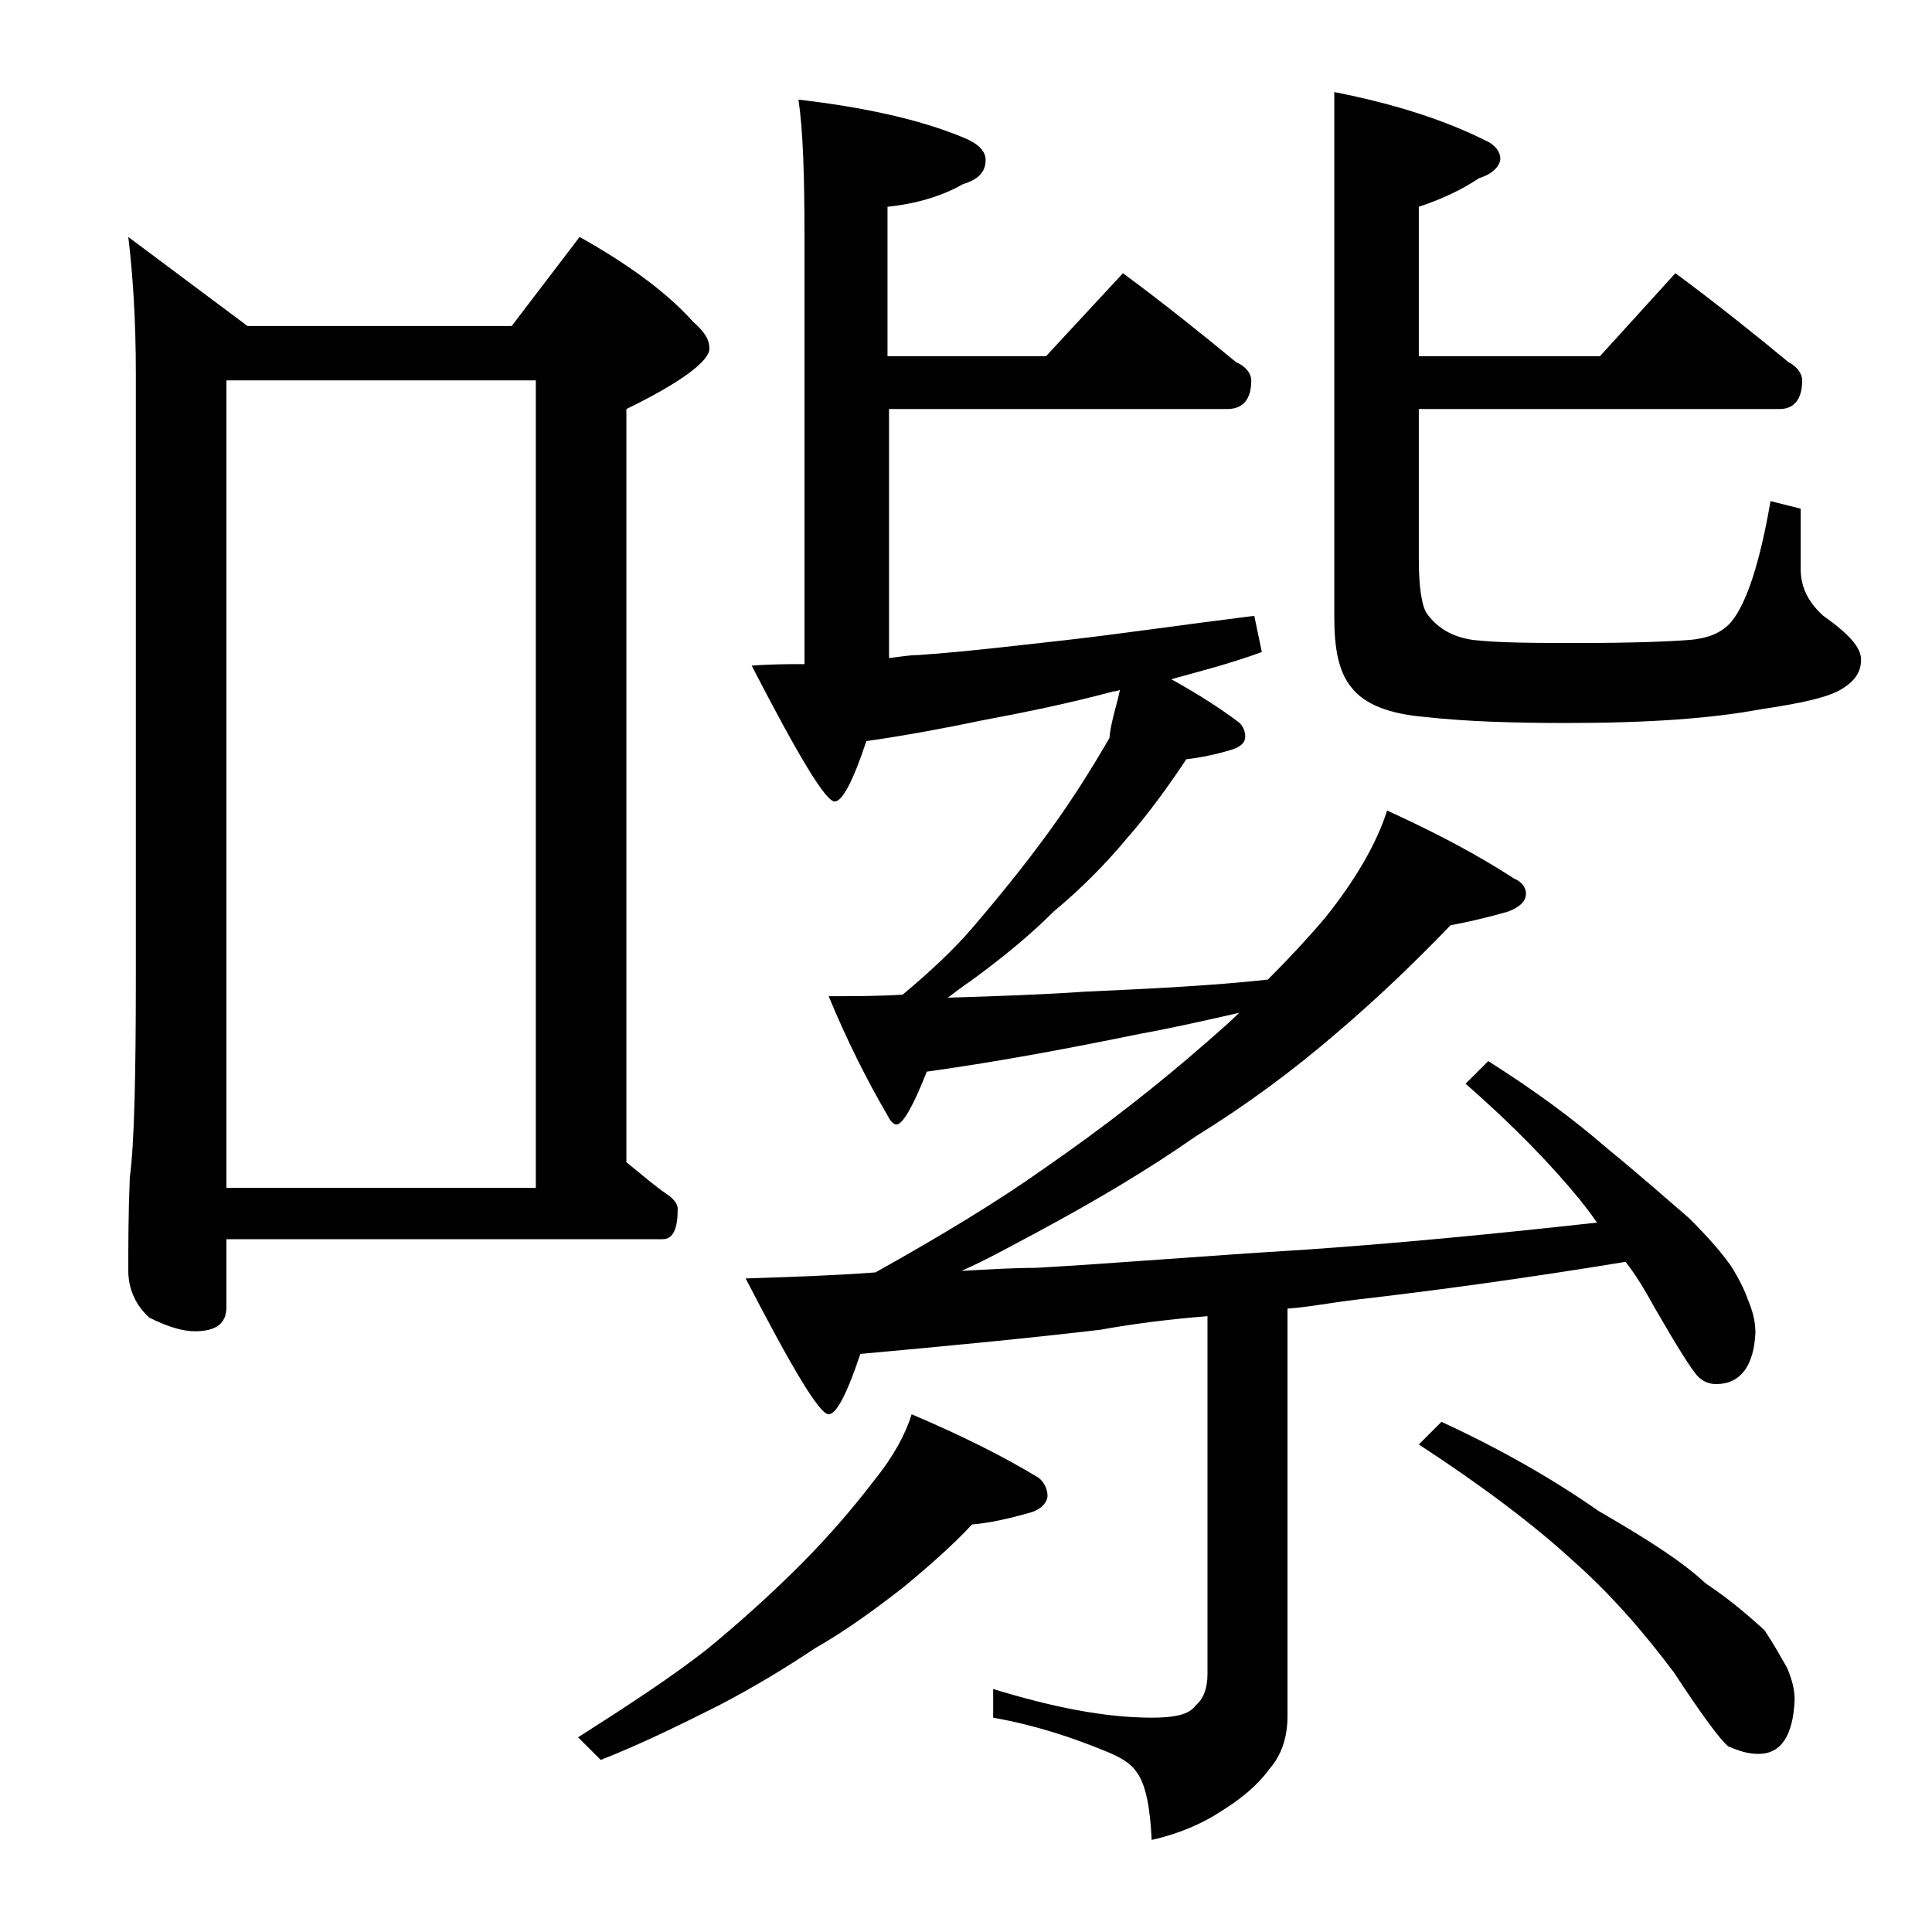 <?xml version="1.0" encoding="utf-8"?>
<!-- Generator: Adobe Illustrator 18.0.0, SVG Export Plug-In . SVG Version: 6.00 Build 0)  -->
<!DOCTYPE svg PUBLIC "-//W3C//DTD SVG 1.1//EN" "http://www.w3.org/Graphics/SVG/1.1/DTD/svg11.dtd">
<svg version="1.1" id="Layer_1" xmlns="http://www.w3.org/2000/svg" xmlns:xlink="http://www.w3.org/1999/xlink" x="0px" y="0px"
	 viewBox="0 0 128 128" enable-background="new 0 0 128 128" xml:space="preserve">
<path d="M8.5,15.7l7.9,5.9h17.5l4.5-5.9c3.4,1.9,5.9,3.8,7.5,5.6c0.8,0.7,1.1,1.2,1.1,1.8c0,0.8-1.8,2.2-5.5,4V77
	c1,0.8,1.9,1.6,2.8,2.2c0.4,0.3,0.6,0.6,0.6,0.9c0,1.3-0.3,2-1,2H15v4.5c0,1.1-0.7,1.6-2.1,1.6c-0.8,0-1.8-0.3-3-0.9
	c-0.9-0.8-1.4-1.9-1.4-3.1c0-1.7,0-3.8,0.1-6.2C8.9,75.8,9,71.3,9,64.6V24.7C9,21.2,8.8,18.2,8.5,15.7z M15,78.7h20.5V25.2H15V78.7z
	 M60.4,93.7c3.3,1.4,6.1,2.8,8.4,4.2c0.4,0.3,0.6,0.8,0.6,1.2s-0.4,0.9-1.1,1.1c-1.4,0.4-2.7,0.7-3.9,0.8c-1.3,1.4-2.9,2.8-4.6,4.2
	c-1.8,1.4-3.7,2.8-5.8,4c-1.8,1.2-3.9,2.5-6.4,3.8c-2.4,1.2-5,2.5-7.8,3.6l-1.5-1.5c3.3-2.1,6.2-4,8.5-5.8c2.2-1.8,4.3-3.7,6.2-5.6
	c2-2,3.6-3.9,4.9-5.6C59.2,96.5,60,95,60.4,93.7z M74.2,45.7c-0.2,0.1-0.3,0.1-0.4,0.1c-3,0.8-5.9,1.4-8.6,1.9c-2.4,0.5-5,1-7.8,1.4
	c-0.9,2.7-1.6,4-2.1,4c-0.6,0-2.4-3-5.5-9c1.3-0.1,2.5-0.1,3.5-0.1V15.7c0-4.1-0.1-7.1-0.4-9.1c4.3,0.5,8,1.3,10.9,2.5
	c1,0.4,1.5,0.9,1.5,1.5c0,0.8-0.5,1.3-1.5,1.6c-1.4,0.8-3.1,1.3-5,1.5v9.9h10.5l5.1-5.5c2.7,2,5.2,4,7.5,5.9c0.7,0.3,1,0.8,1,1.2
	c0,1.2-0.5,1.9-1.6,1.9H58.9v16.5c0.8-0.1,1.4-0.2,1.9-0.2c3-0.2,6.3-0.6,9.9-1c3.5-0.4,7.6-1,12.4-1.6l0.5,2.4
	c-2.2,0.8-4.2,1.3-6,1.8c1.8,1,3.2,1.9,4.4,2.8c0.3,0.2,0.5,0.6,0.5,1c0,0.4-0.3,0.7-1,0.9c-1,0.3-2,0.5-2.9,0.6
	c-1.2,1.8-2.5,3.6-3.9,5.2c-1.5,1.8-3.1,3.4-4.9,4.9c-1.5,1.5-3.3,3-5.5,4.6c-0.6,0.4-1.1,0.8-1.5,1.1c3.2-0.1,6.2-0.2,9.1-0.4
	c4.4-0.2,8.5-0.4,12.1-0.8c1.4-1.4,2.7-2.8,3.8-4.1c2-2.5,3.4-4.9,4.1-7.1c3.3,1.5,6.1,3,8.4,4.5c0.5,0.2,0.8,0.6,0.8,1
	c0,0.5-0.4,0.9-1.2,1.2c-1.4,0.4-2.7,0.7-3.8,0.9c-2.3,2.4-4.8,4.8-7.5,7.1c-2.9,2.5-6,4.8-9.4,6.9c-3,2.1-6.5,4.2-10.6,6.4
	c-1.7,0.9-3.3,1.8-4.9,2.5c1.8-0.1,3.4-0.2,4.9-0.2c5.3-0.3,11.2-0.8,17.8-1.2c5.8-0.4,12.2-1,19.4-1.8c-0.4-0.6-0.8-1.1-1.2-1.6
	c-1.8-2.2-4.3-4.8-7.5-7.6l1.5-1.5c3,1.9,5.6,3.8,7.9,5.8c2.2,1.8,4,3.4,5.4,4.6c1.2,1.2,2.1,2.2,2.8,3.2c0.5,0.8,0.9,1.6,1.1,2.2
	c0.3,0.7,0.5,1.4,0.5,2.2c-0.1,2.2-1,3.4-2.6,3.4c-0.5,0-0.9-0.2-1.2-0.5c-0.4-0.4-1.4-2-2.9-4.6c-0.6-1.1-1.2-2.1-1.9-3
	c-6.7,1.1-12.6,1.9-17.8,2.5c-1.7,0.2-3.2,0.5-4.6,0.6v27c0,1.4-0.4,2.6-1.2,3.5c-0.8,1.1-1.9,2-3.2,2.8c-1.2,0.8-2.8,1.5-4.6,1.9
	c-0.1-2.2-0.4-3.7-1-4.5c-0.4-0.6-1.1-1-2.1-1.4c-2.2-0.9-4.6-1.7-7.4-2.2v-1.9c3.9,1.2,7.4,1.9,10.5,1.9c1.5,0,2.5-0.2,2.9-0.8
	c0.5-0.4,0.8-1.1,0.8-2.1V87.2c-2.5,0.2-4.9,0.5-7.1,0.9c-5.1,0.6-10.4,1.1-15.9,1.6c-0.9,2.7-1.6,4-2.1,4c-0.6,0-2.4-3-5.5-9
	c3.1-0.1,6-0.2,8.6-0.4c4.3-2.4,8.1-4.7,11.2-6.9c3.9-2.7,7.5-5.5,10.8-8.4c0.8-0.7,1.5-1.3,2.1-1.9c-2.2,0.5-4.4,1-6.6,1.4
	c-4.4,0.9-9.1,1.8-14.1,2.5c-0.9,2.3-1.6,3.5-2,3.5c-0.2,0-0.4-0.2-0.6-0.6c-1.4-2.4-2.7-5-3.9-7.9c1.7,0,3.3,0,4.9-0.1
	c1.8-1.5,3.4-3,4.6-4.4c1.8-2.1,3.5-4.2,5.1-6.4c1.6-2.2,2.9-4.3,4-6.2C73.6,47.8,74,46.7,74.2,45.7z M111,18.1c2.7,2,5.2,4,7.5,5.9
	c0.6,0.3,0.9,0.8,0.9,1.2c0,1.2-0.5,1.9-1.5,1.9H94v10c0,1.8,0.2,3,0.5,3.5c0.7,1,1.7,1.6,3.1,1.8c1.8,0.2,4.2,0.2,7.1,0.2
	c3.5,0,5.9-0.1,7.2-0.2c1.3-0.1,2.2-0.5,2.8-1.2c1-1.2,1.9-3.9,2.6-8l2,0.5v4c0,1.2,0.5,2.2,1.5,3.1c1.7,1.2,2.5,2.1,2.5,2.9
	s-0.4,1.4-1.2,1.9c-0.9,0.6-2.8,1-5.5,1.4c-3.2,0.6-7.4,0.9-12.8,0.9c-3.6,0-6.7-0.1-9.4-0.4c-2.3-0.2-4-0.8-4.9-2
	c-0.8-1-1.1-2.5-1.1-4.6V6.1c4.1,0.8,7.4,1.9,10,3.2c0.7,0.3,1,0.8,1,1.2S99,11.5,98,11.8c-1.2,0.8-2.5,1.4-4,1.9v9.9h12L111,18.1z
	 M95.5,94.2c3.9,1.8,7.4,3.8,10.4,5.9c3.1,1.8,5.5,3.3,7.1,4.8c1.8,1.2,3,2.3,3.9,3.1c0.6,0.9,1.1,1.8,1.5,2.5
	c0.3,0.7,0.5,1.4,0.5,2.1c-0.1,2.4-0.9,3.6-2.4,3.6c-0.7,0-1.3-0.2-2-0.5c-0.5-0.4-1.7-2-3.6-4.9c-2.1-2.8-4.3-5.3-6.8-7.5
	c-2.4-2.2-5.8-4.8-10.1-7.6L95.5,94.2z"/>
</svg>
